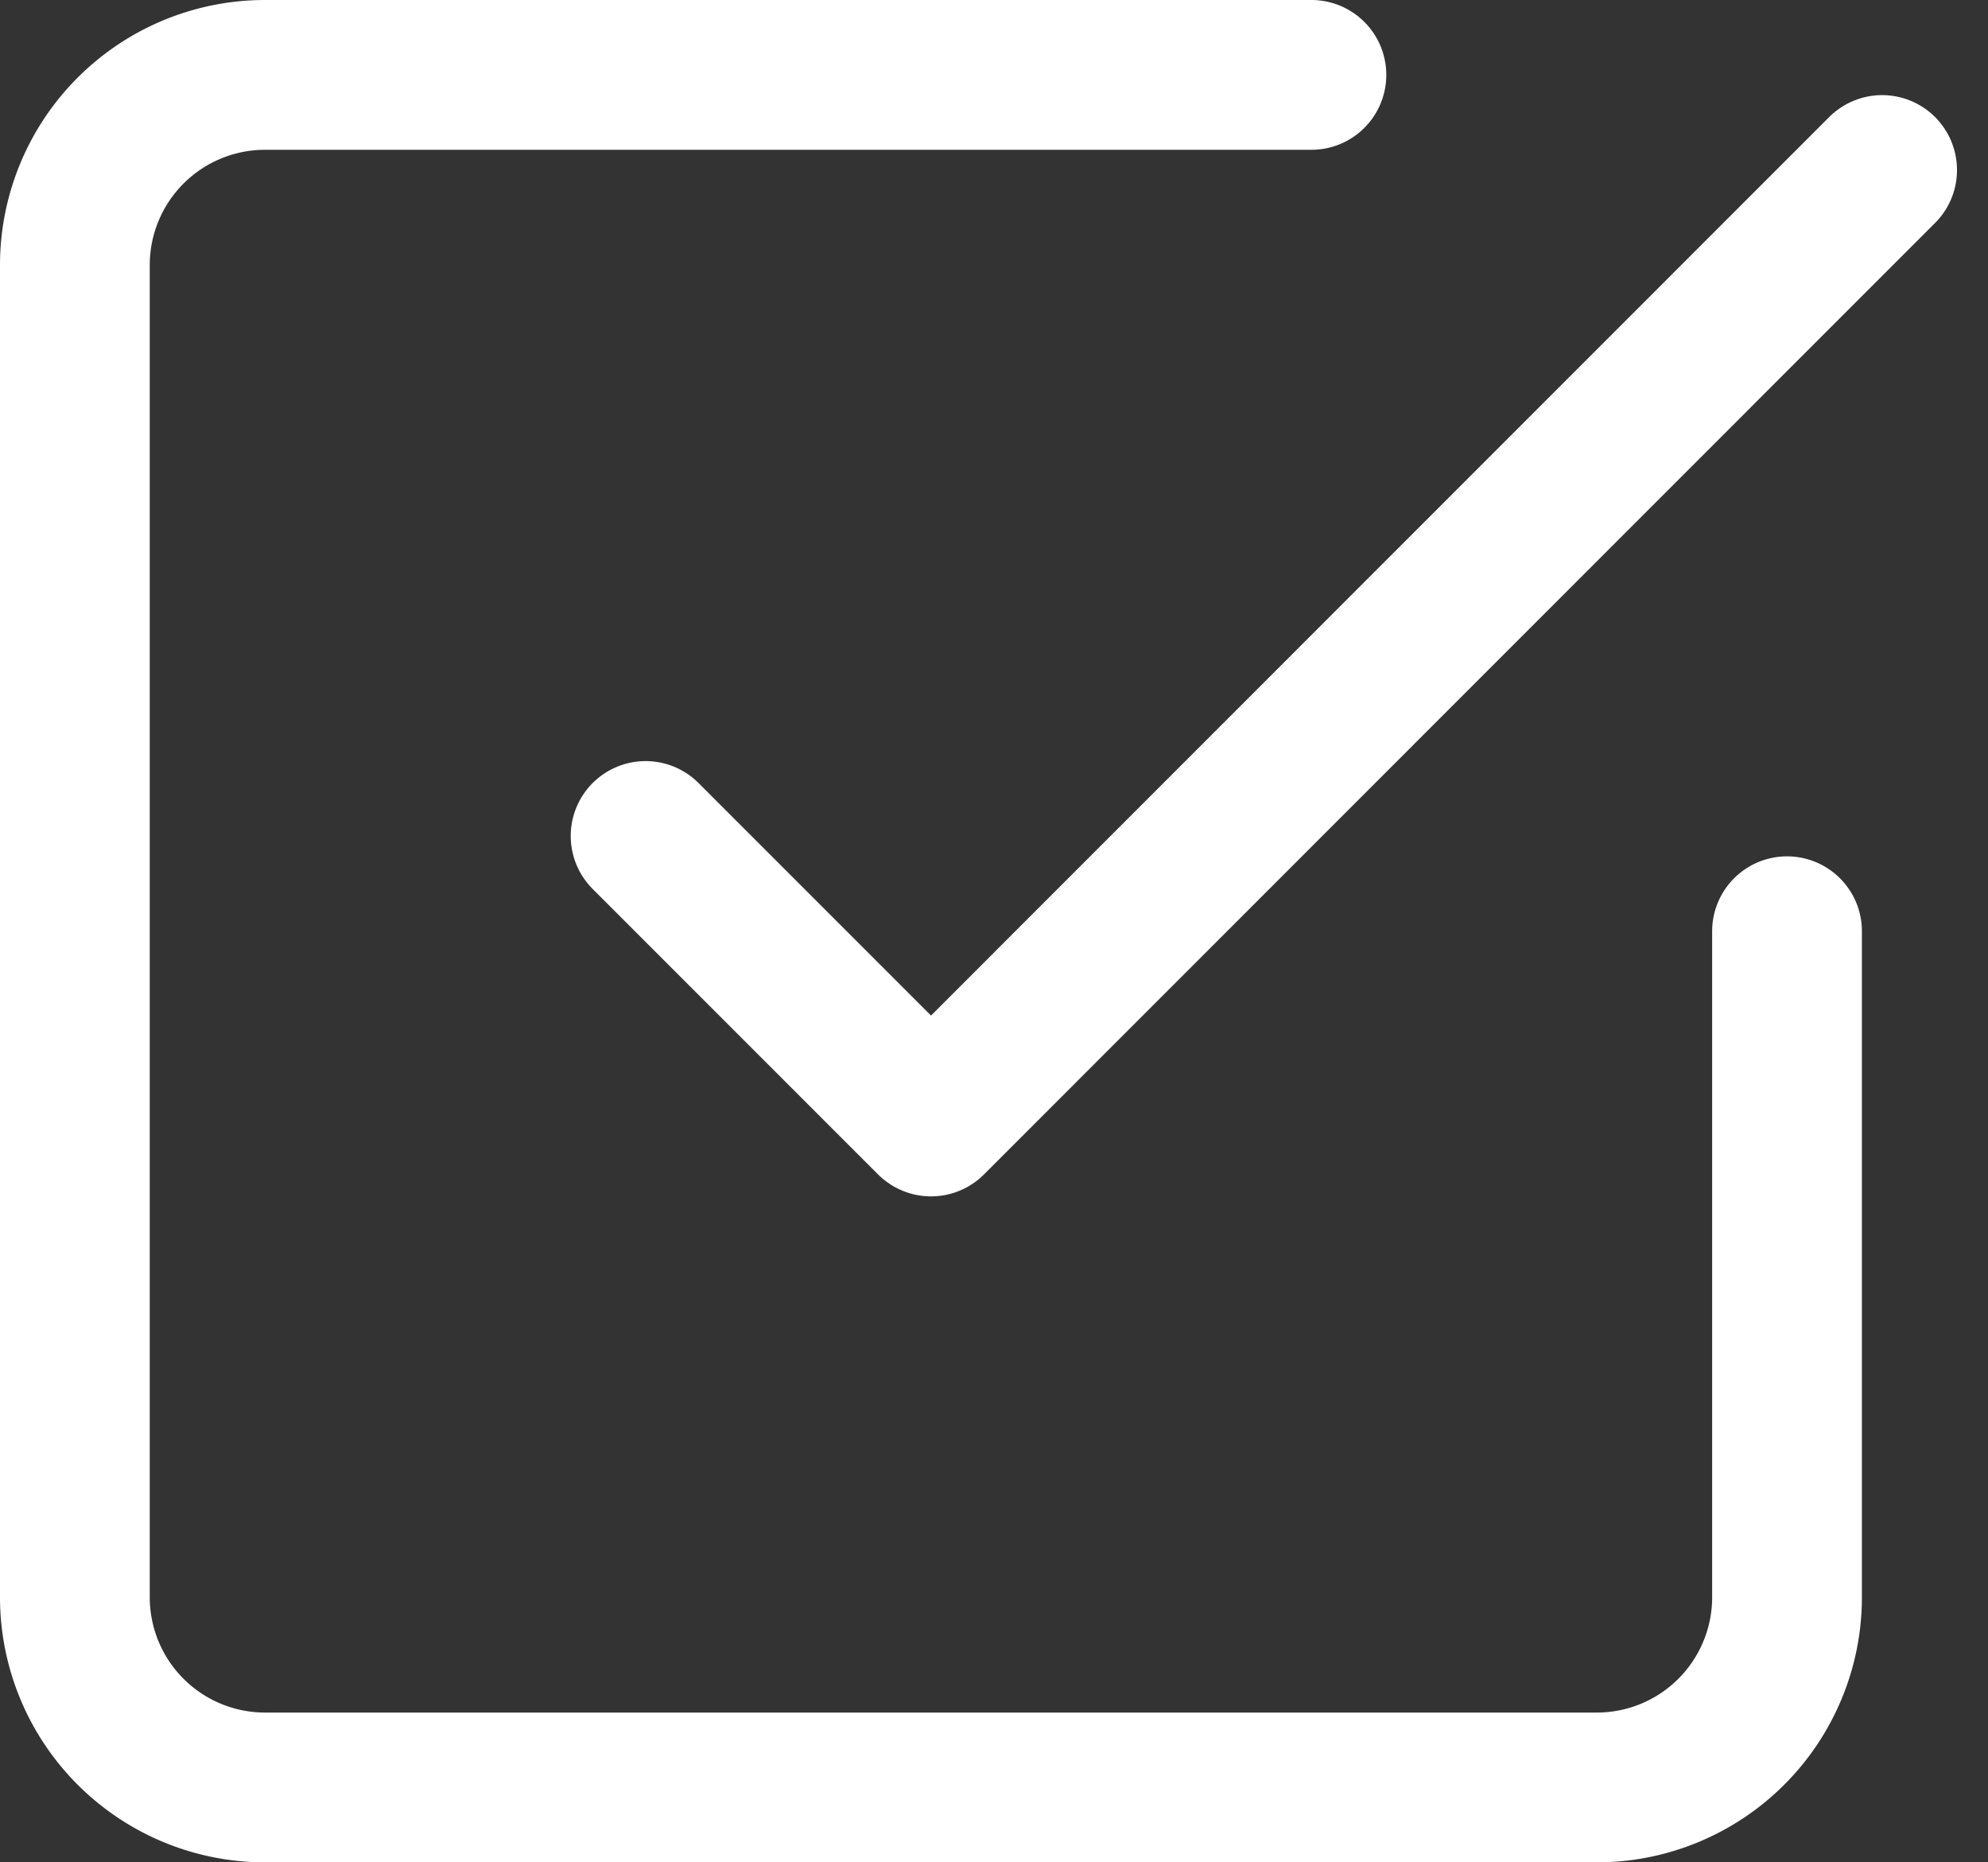 <svg xmlns="http://www.w3.org/2000/svg" width="13.275" height="12.433" viewBox="0 0 13.275 12.433">
  <rect x="0" y="0" width="13.275" height="12.433" fill="#333333" stroke="none"/>
  <g id="Icon_feather-check-square" data-name="Icon feather-check-square" transform="translate(-4 -4)">
    <path id="Path_136679" data-name="Path 136679" d="M13.5,10.446l1.906,1.906L21.757,6" transform="translate(-5.189 -0.865)" fill="none" stroke="#fff" stroke-linecap="round" stroke-linejoin="round" stroke-width="1"/>
    <path id="Path_136680" data-name="Path 136680" d="M15.933,10.217v4.446a1.27,1.27,0,0,1-1.27,1.27H5.77a1.27,1.27,0,0,1-1.27-1.27V5.77A1.27,1.27,0,0,1,5.77,4.5h6.987" fill="none" stroke="#fff" stroke-linecap="round" stroke-linejoin="round" stroke-width="1"/>
  </g>
</svg>
